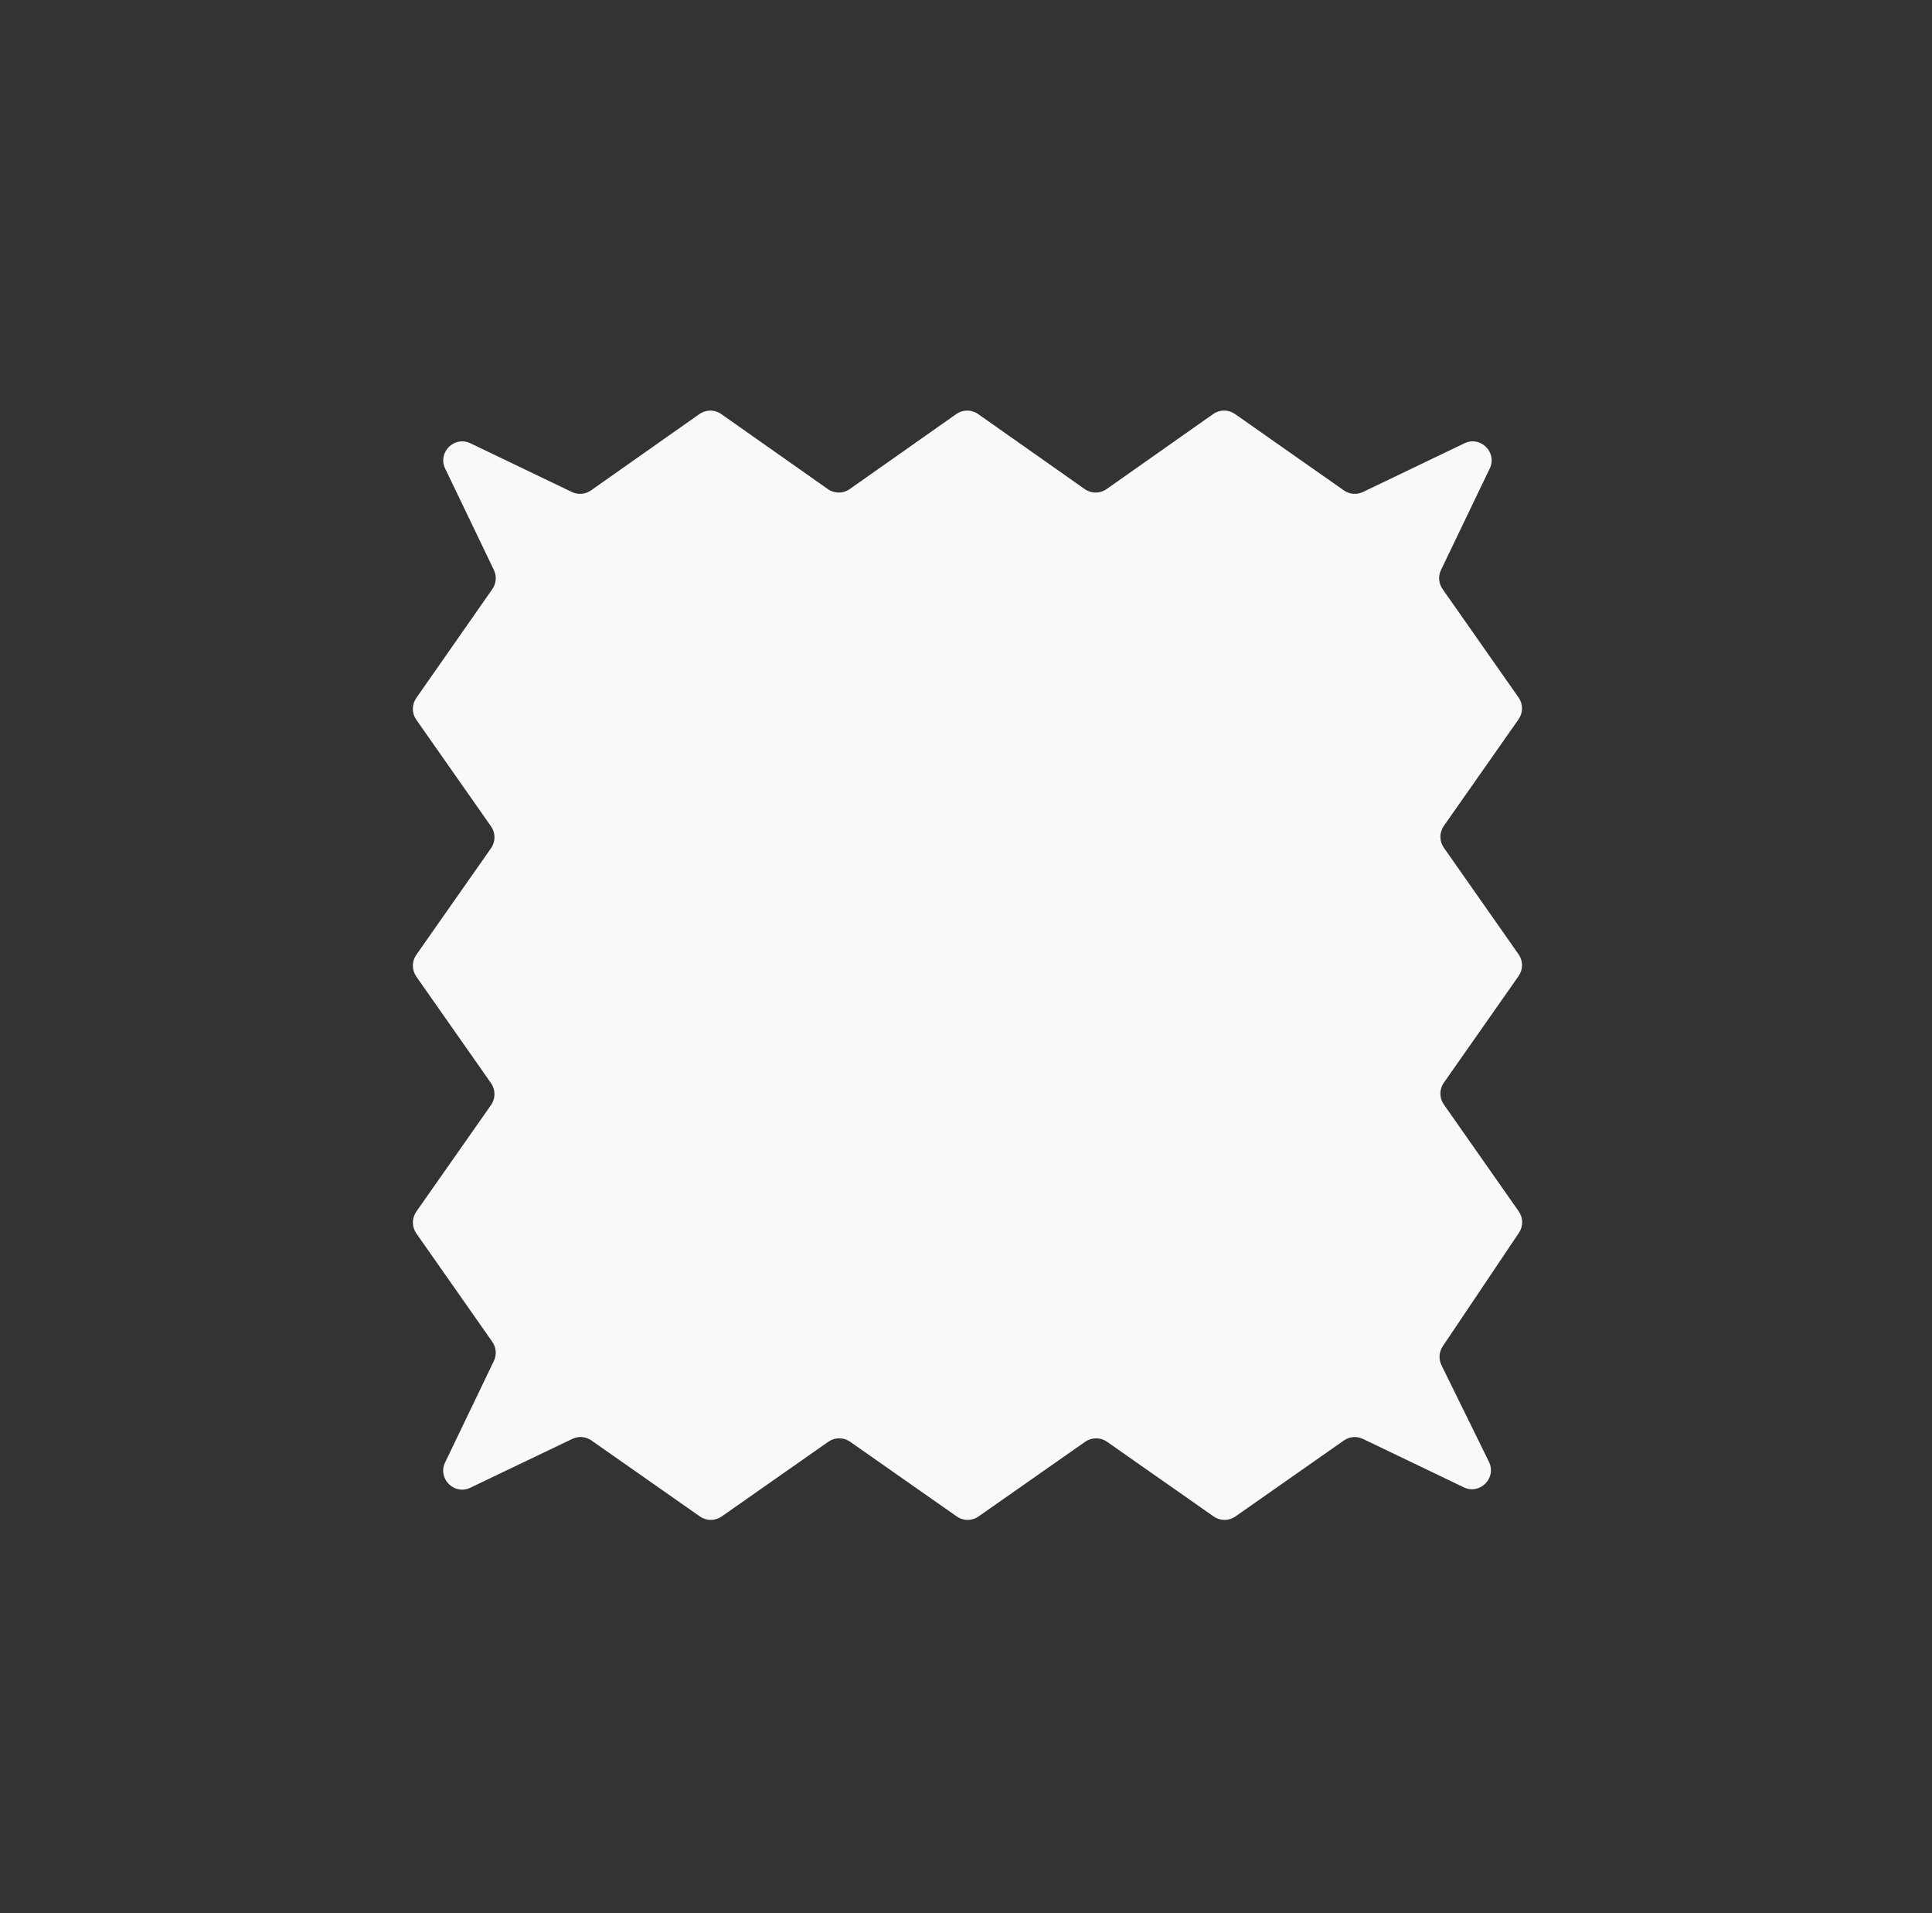 <svg id="Layer_1" xmlns="http://www.w3.org/2000/svg" version="1.1" viewBox="0 0 102 101">
  
  <rect x="0" y="0" width="102" height="101" fill="#333333" stroke="none"/>
  
  <defs>
    <style>
      .st0 {
        fill: #f9f9f9;
      }
    </style>
  </defs>
  <g id="mask0_5765_5003">
    <path class="st0" d="M78.608,77.166c.419.852-.474,1.754-1.33,1.343l-5.321-2.554c-.326-.156-.711-.125-1.006.082l-5.728,4.012c-.344.241-.803.241-1.147,0l-5.634-3.946c-.344-.241-.803-.241-1.147,0l-5.634,3.946c-.344.241-.803.241-1.147,0l-5.633-3.946c-.344-.241-.803-.241-1.147,0l-5.634,3.946c-.344.241-.803.241-1.147,0l-5.729-4.013c-.296-.207-.68-.239-1.006-.083l-5.385,2.578c-.852.408-1.742-.484-1.333-1.335l2.575-5.359c.157-.326.125-.711-.083-1.007l-4.013-5.725c-.241-.345-.241-.803,0-1.148l3.947-5.63c.241-.344.241-.803,0-1.148l-3.947-5.63c-.241-.345-.241-.803,0-1.148l3.947-5.63c.241-.345.241-.803,0-1.148l-3.947-5.631c-.241-.344-.242-.802-.001-1.147l4.016-5.75c.207-.296.238-.68.082-1.006l-2.573-5.355c-.409-.852.482-1.744,1.334-1.335l5.356,2.571c.327.157.712.125,1.008-.084l5.726-4.031c.345-.243.806-.243,1.151,0l5.63,3.963c.345.243.806.243,1.151,0l5.63-3.963c.345-.243.806-.243,1.151,0l5.63,3.963c.345.243.806.243,1.151,0l5.631-3.964c.345-.243.805-.243,1.15-.001l5.75,4.034c.296.208.681.239,1.007.083l5.357-2.572c.852-.409,1.743.483,1.334,1.335l-2.572,5.354c-.157.326-.125.711.083,1.007l4.013,5.725c.242.345.242.803,0,1.148l-3.947,5.63c-.242.344-.242.803,0,1.148l3.947,5.63c.242.345.242.803,0,1.148l-3.947,5.63c-.242.345-.242.803,0,1.148l3.955,5.642c.237.339.242.788.011,1.131l-4.023,5.992c-.199.297-.225.678-.067.999l2.506,5.099-0-0Z"></path>
  </g>
</svg>